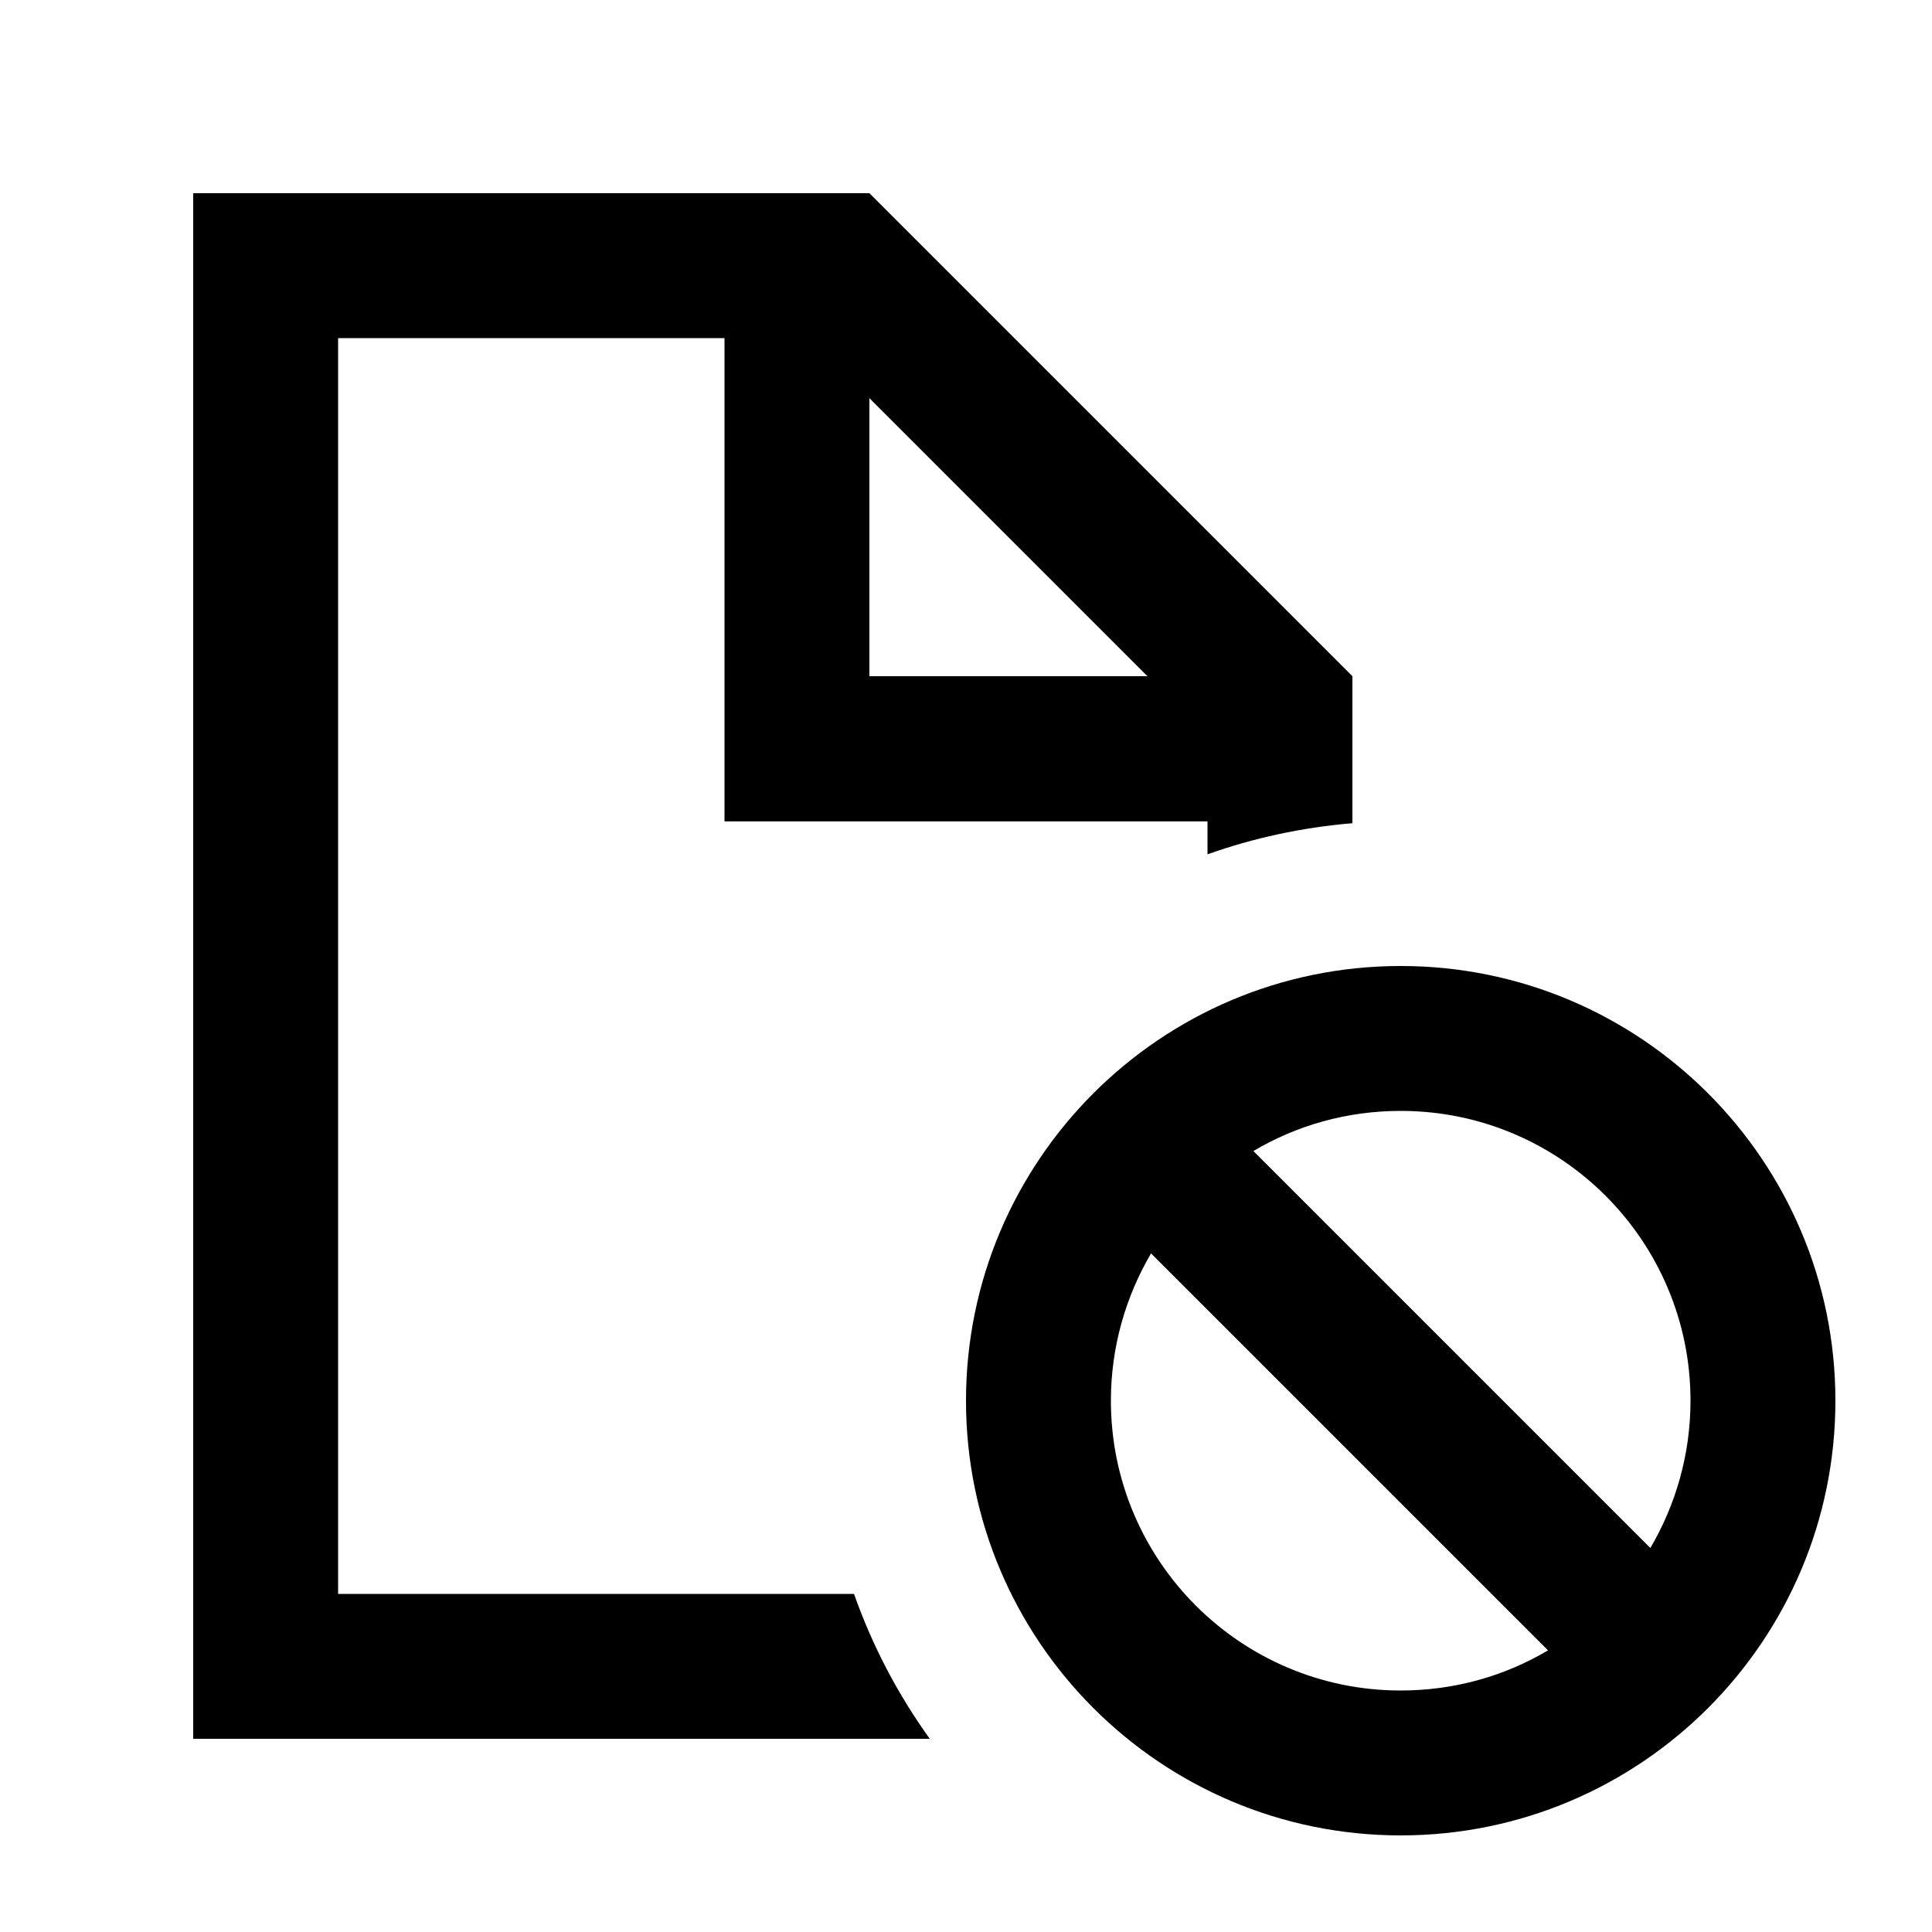 <svg xmlns="http://www.w3.org/2000/svg" viewBox="0 0 640 640"><!--! Font Awesome Pro 7.1.0 by @fontawesome - https://fontawesome.com License - https://fontawesome.com/license (Commercial License) Copyright 2025 Fonticons, Inc. --><path fill="currentColor" d="M240 112L112 112L112 528L282.9 528C289 545.3 297.5 561.4 308 576L64 576L64 64L288 64L448 224L448 272.7C431.3 274.1 415.2 277.6 400 283L400 272.1L240 272.1L240 112.1zM380.1 224L288 131.9L288 224L380.1 224zM464 560C481.8 560 498.5 555.2 512.8 546.7L381.3 415.2C372.9 429.5 368 446.2 368 464C368 517 411 560 464 560zM415.2 381.3L546.7 512.8C555.1 498.5 560 481.8 560 464C560 411 517 368 464 368C446.2 368 429.5 372.8 415.2 381.3zM464 320C543.5 320 608 384.5 608 464C608 543.5 543.5 608 464 608C384.5 608 320 543.5 320 464C320 384.5 384.5 320 464 320z"/></svg>